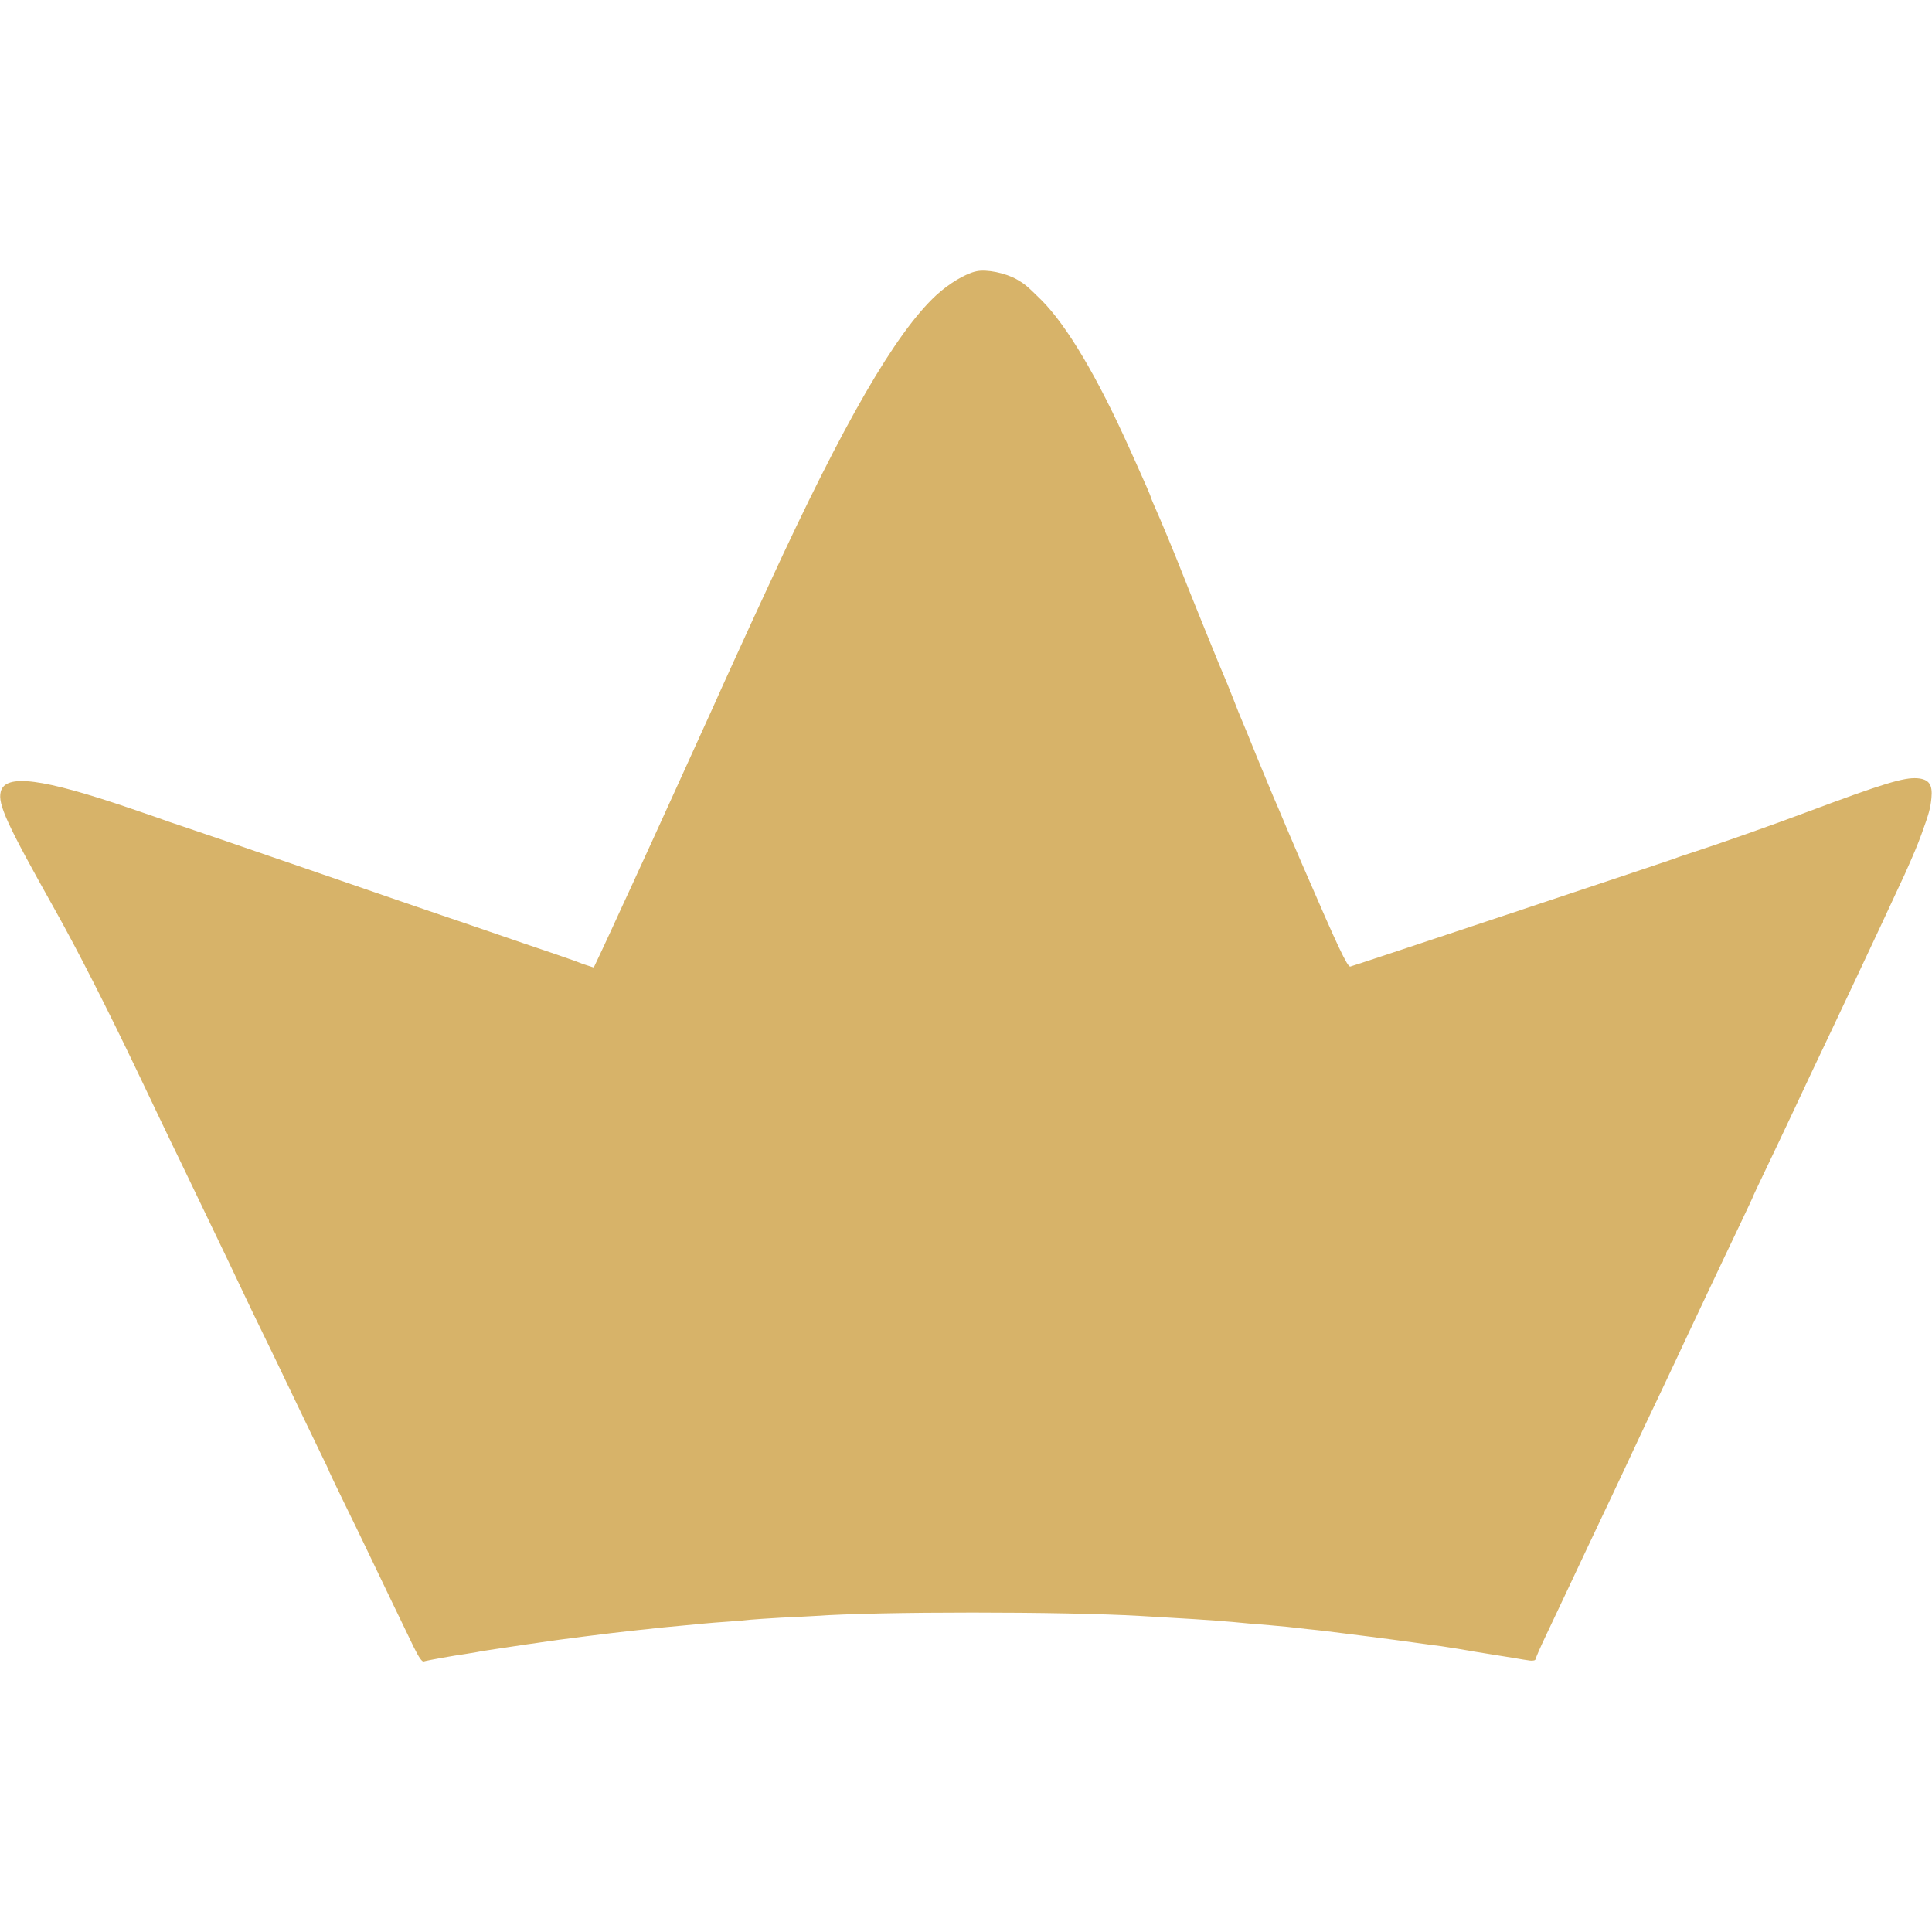 <?xml version="1.0" standalone="no"?>
<!DOCTYPE svg PUBLIC "-//W3C//DTD SVG 20010904//EN"
 "http://www.w3.org/TR/2001/REC-SVG-20010904/DTD/svg10.dtd">
<svg version="1.0" xmlns="http://www.w3.org/2000/svg"
 width="1024pt" height="1024pt" viewBox="0 0 1024 1024"
 preserveAspectRatio="xMidYMid meet">
<g transform="translate(0,1024) scale(0.1,-0.1)"
fill="#d7b369" stroke="none">
<path d="M5175 8802 c-58 -12 -147 -66 -213 -127 -216 -200 -491 -676 -882
-1525 -32 -69 -71 -154 -88 -190 -31 -68 -175 -382 -209 -460 -56 -123 -369
-813 -394 -865 -15 -33 -56 -123 -92 -200 -35 -77 -83 -181 -107 -232 l-43
-91 -31 10 c-17 5 -40 13 -51 18 -11 5 -76 27 -145 51 -69 23 -215 73 -325
111 -110 38 -225 77 -255 87 -60 20 -324 111 -715 246 -337 116 -552 190 -660
226 -49 16 -97 33 -105 36 -8 3 -19 7 -25 9 -5 2 -70 24 -143 49 -468 160
-664 185 -688 89 -17 -66 33 -173 286 -624 124 -221 281 -530 443 -870 65
-136 165 -347 230 -480 258 -537 300 -624 302 -630 1 -3 32 -68 69 -145 77
-157 169 -349 258 -535 33 -69 81 -168 106 -220 26 -52 47 -97 47 -100 1 -3
36 -77 79 -165 43 -88 100 -205 126 -260 62 -130 191 -398 242 -503 28 -57 45
-81 54 -78 14 5 158 31 224 40 19 3 46 8 60 10 13 3 42 8 65 11 22 3 67 10
100 15 33 5 78 12 100 15 22 3 54 7 70 10 82 13 384 51 470 60 33 4 76 8 95
10 46 6 133 14 198 20 28 3 76 7 105 10 28 3 86 7 127 10 41 3 93 7 115 10 22
2 96 7 165 11 69 3 150 7 180 9 335 24 1315 24 1725 0 39 -2 115 -7 170 -10
163 -9 297 -19 405 -30 19 -1 69 -6 110 -9 72 -6 109 -10 203 -21 23 -2 65 -7
92 -10 94 -11 375 -47 508 -66 45 -6 92 -13 105 -14 12 -2 53 -8 90 -14 37 -7
123 -21 192 -32 69 -11 138 -22 153 -25 40 -6 40 -7 55 -5 6 0 12 5 12 10 0 5
24 60 54 123 84 177 135 286 176 373 38 80 87 185 175 370 26 55 78 165 115
245 37 80 96 204 130 275 34 72 72 153 85 180 13 28 47 100 75 160 29 61 70
148 92 195 69 146 118 250 184 388 35 74 64 135 64 137 0 2 31 68 69 147 38
78 100 211 139 293 67 144 123 262 210 445 94 199 151 319 259 550 63 135 120
259 128 275 51 115 65 148 88 210 42 116 48 138 54 195 7 72 -13 100 -75 105
-71 5 -178 -27 -587 -180 -183 -69 -480 -173 -595 -210 -47 -15 -94 -31 -105
-36 -20 -8 -1703 -569 -1718 -572 -15 -4 -67 107 -236 498 -5 11 -16 36 -24
55 -9 20 -43 101 -77 180 -33 80 -65 154 -70 165 -5 11 -43 103 -85 205 -41
102 -79 194 -84 205 -5 11 -26 63 -46 115 -20 52 -41 102 -45 111 -8 15 -191
467 -232 572 -25 65 -115 282 -139 334 -10 23 -19 44 -19 47 0 4 -35 85 -74
171 -8 17 -24 53 -36 80 -173 386 -335 659 -470 794 -78 77 -88 85 -129 109
-61 35 -162 56 -216 44z"/>
</g>
</svg>
